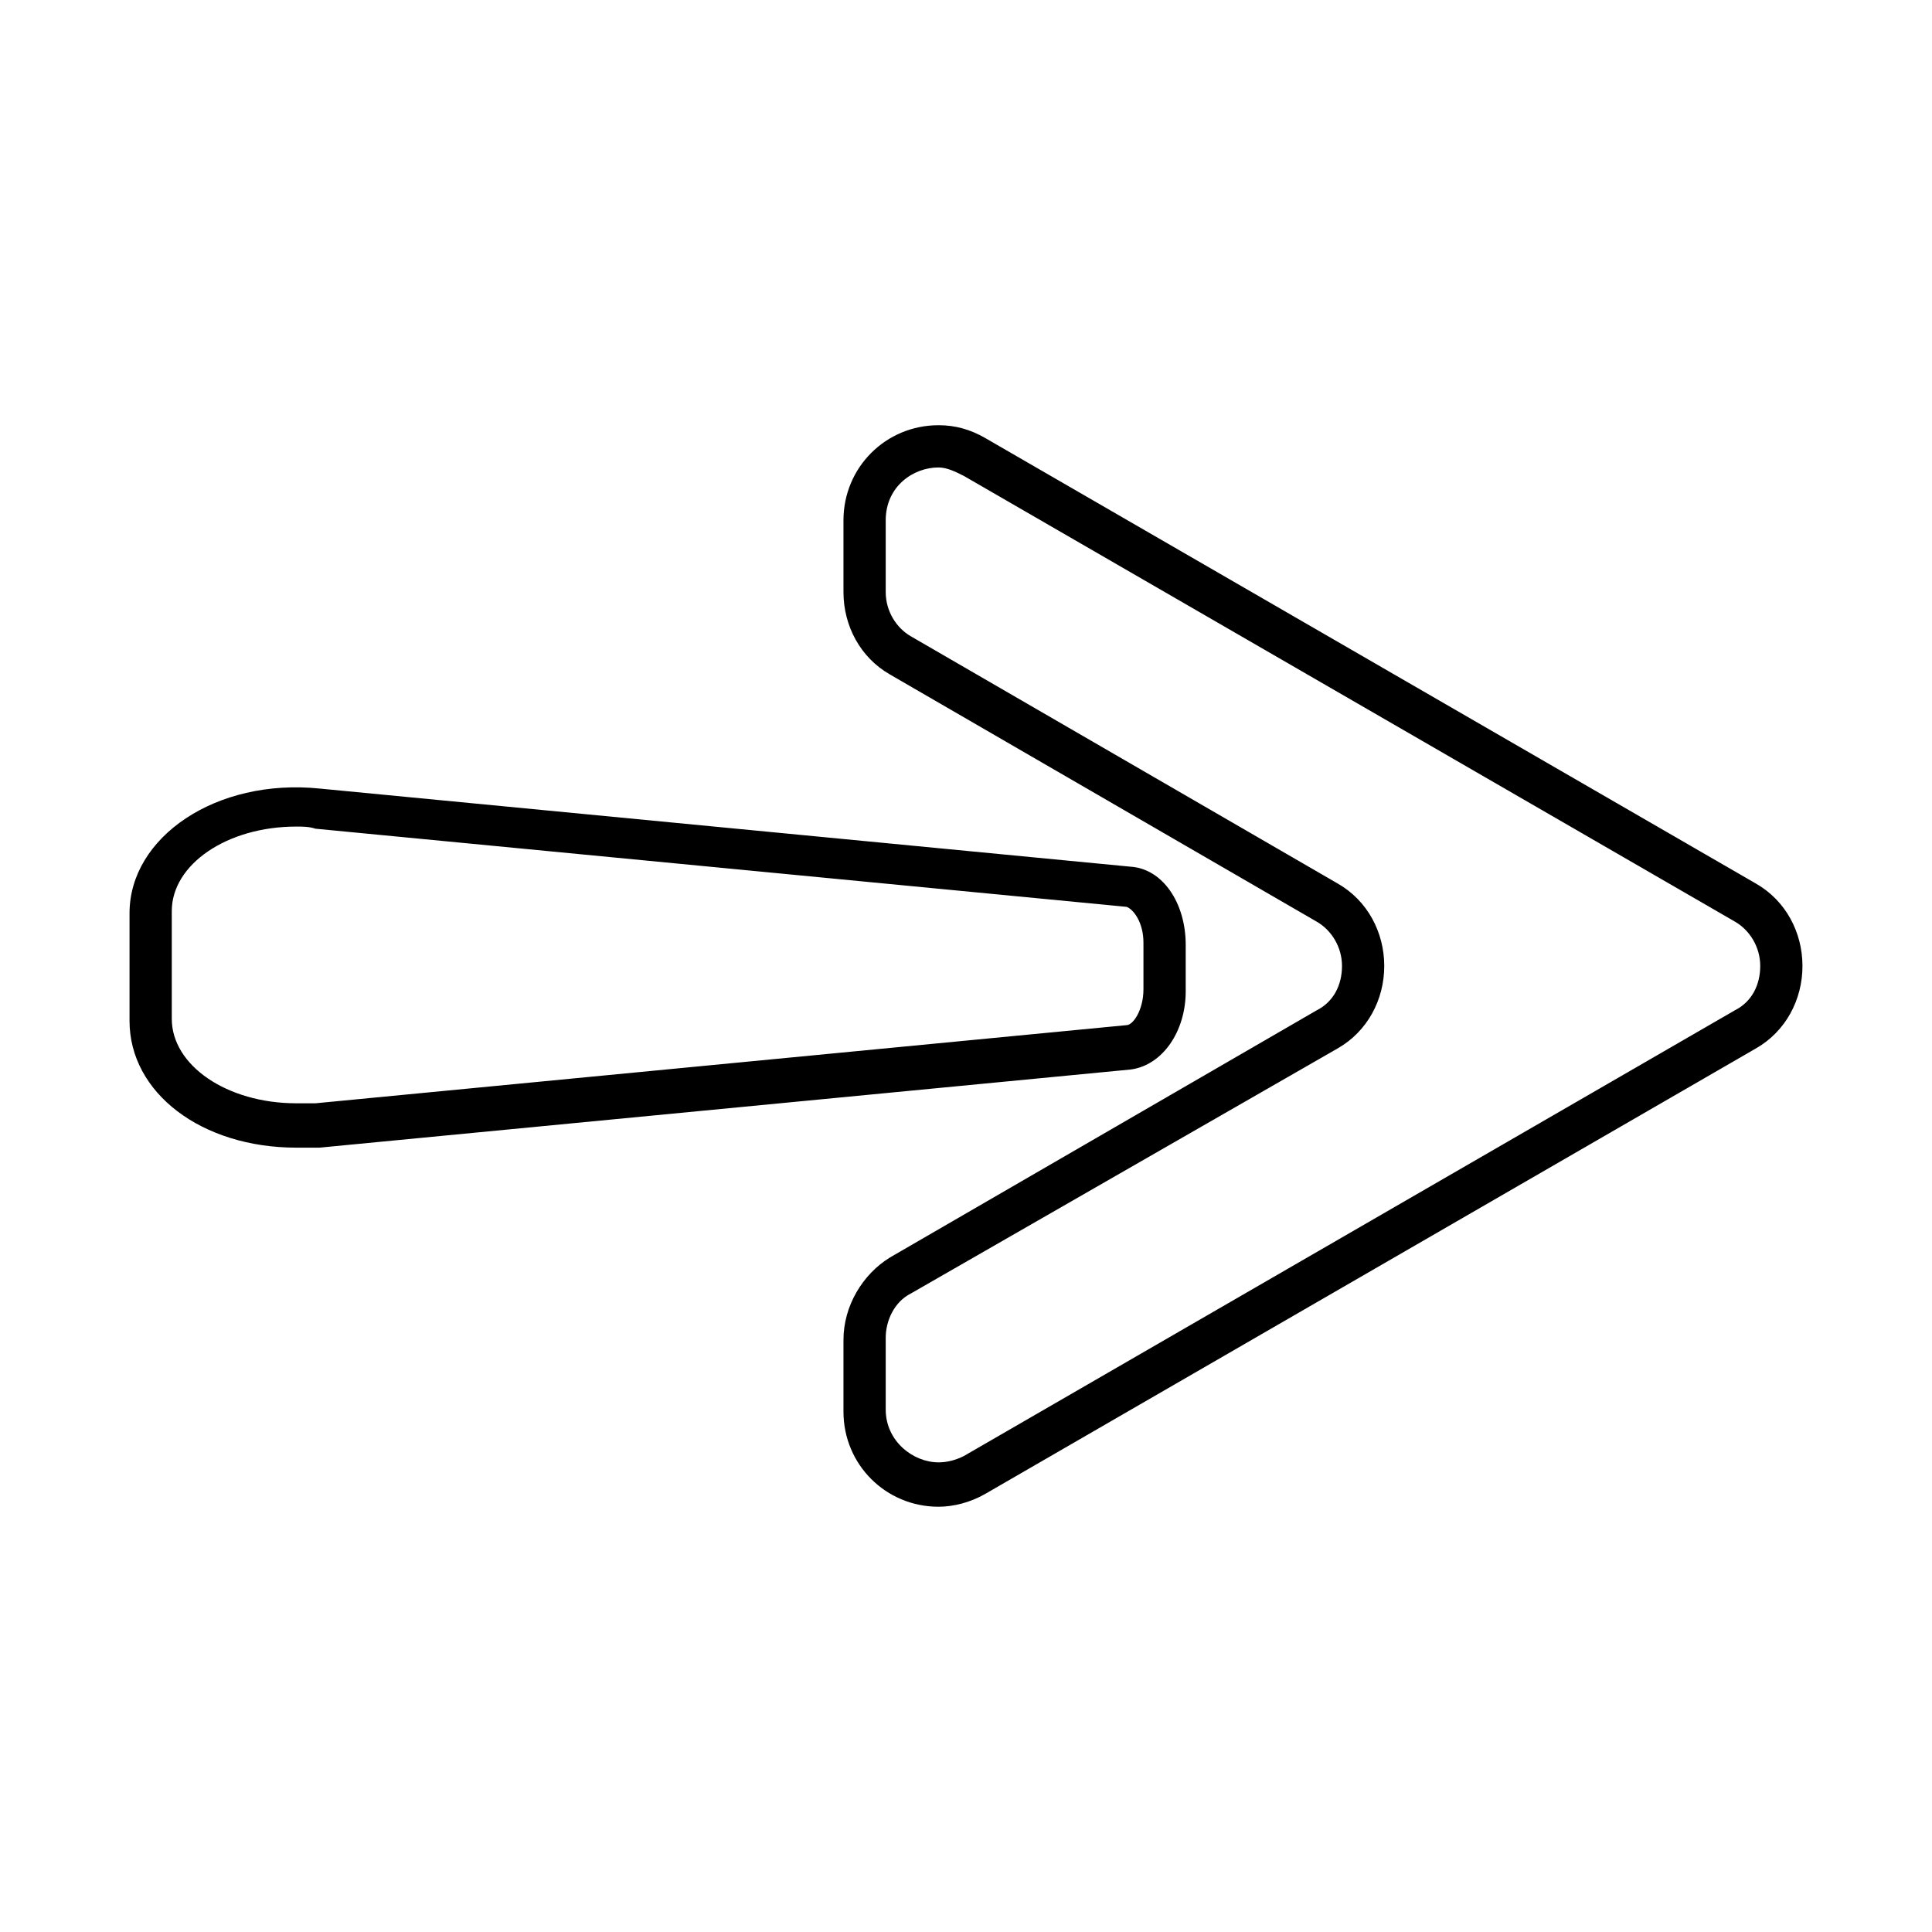<?xml version="1.0" encoding="UTF-8"?>
<!-- The Best Svg Icon site in the world: iconSvg.co, Visit us! https://iconsvg.co -->
<svg fill="#000000" width="800px" height="800px" version="1.1" viewBox="144 144 512 512" xmlns="http://www.w3.org/2000/svg">
 <g>
  <path d="m392.72 543.3c-13.996 0-25.191-11.195-25.191-25.191v-19.031c0-8.957 5.039-17.352 12.316-21.832l113.08-65.496c4.477-2.238 6.719-6.719 6.719-11.754 0-5.039-2.801-9.516-6.719-11.754l-113.08-65.5c-7.836-4.477-12.316-12.875-12.316-21.832v-19.031c0-13.996 11.195-25.191 25.191-25.191 4.477 0 8.398 1.121 12.316 3.359l204.32 118.12c7.836 4.477 12.316 12.875 12.316 21.832s-4.477 17.352-12.316 21.832l-204.33 118.11c-3.918 2.238-8.395 3.359-12.312 3.359zm0-275.42c-6.719 0-13.996 5.039-13.996 13.996v19.031c0 5.039 2.801 9.516 6.719 11.754l113.08 65.496c7.836 4.477 12.316 12.875 12.316 21.832 0 8.957-4.477 17.352-12.316 21.832l-113.08 64.938c-4.477 2.238-6.719 7.277-6.719 11.754v19.031c0 8.398 7.277 13.996 13.996 13.996 2.238 0 4.477-0.559 6.719-1.68l204.32-118.12c4.477-2.238 6.719-6.719 6.719-11.754 0-5.039-2.801-9.516-6.719-11.754l-204.33-118.11c-2.238-1.121-4.477-2.242-6.715-2.242z"/>
  <path d="m222.55 448.14c-25.191 0-44.223-14.555-44.223-33.586v-28.551c0-20.152 22.953-35.828 50.383-33.027l214.96 20.711c8.398 0.559 14.555 9.516 14.555 20.711v12.316c0 10.637-6.156 19.594-14.555 20.711l-214.96 20.711c-2.242 0.004-4.481 0.004-6.16 0.004zm0-85.09c-18.473 0-33.027 10.078-33.027 22.391v28.551c0 12.316 14.555 22.391 33.027 22.391h5.039l214.96-20.711c1.68 0 4.477-3.918 4.477-9.516v-12.316c0-5.598-2.801-8.957-4.477-9.516l-214.96-20.711c-1.68-0.562-3.359-0.562-5.039-0.562z"/>
 </g>
</svg>